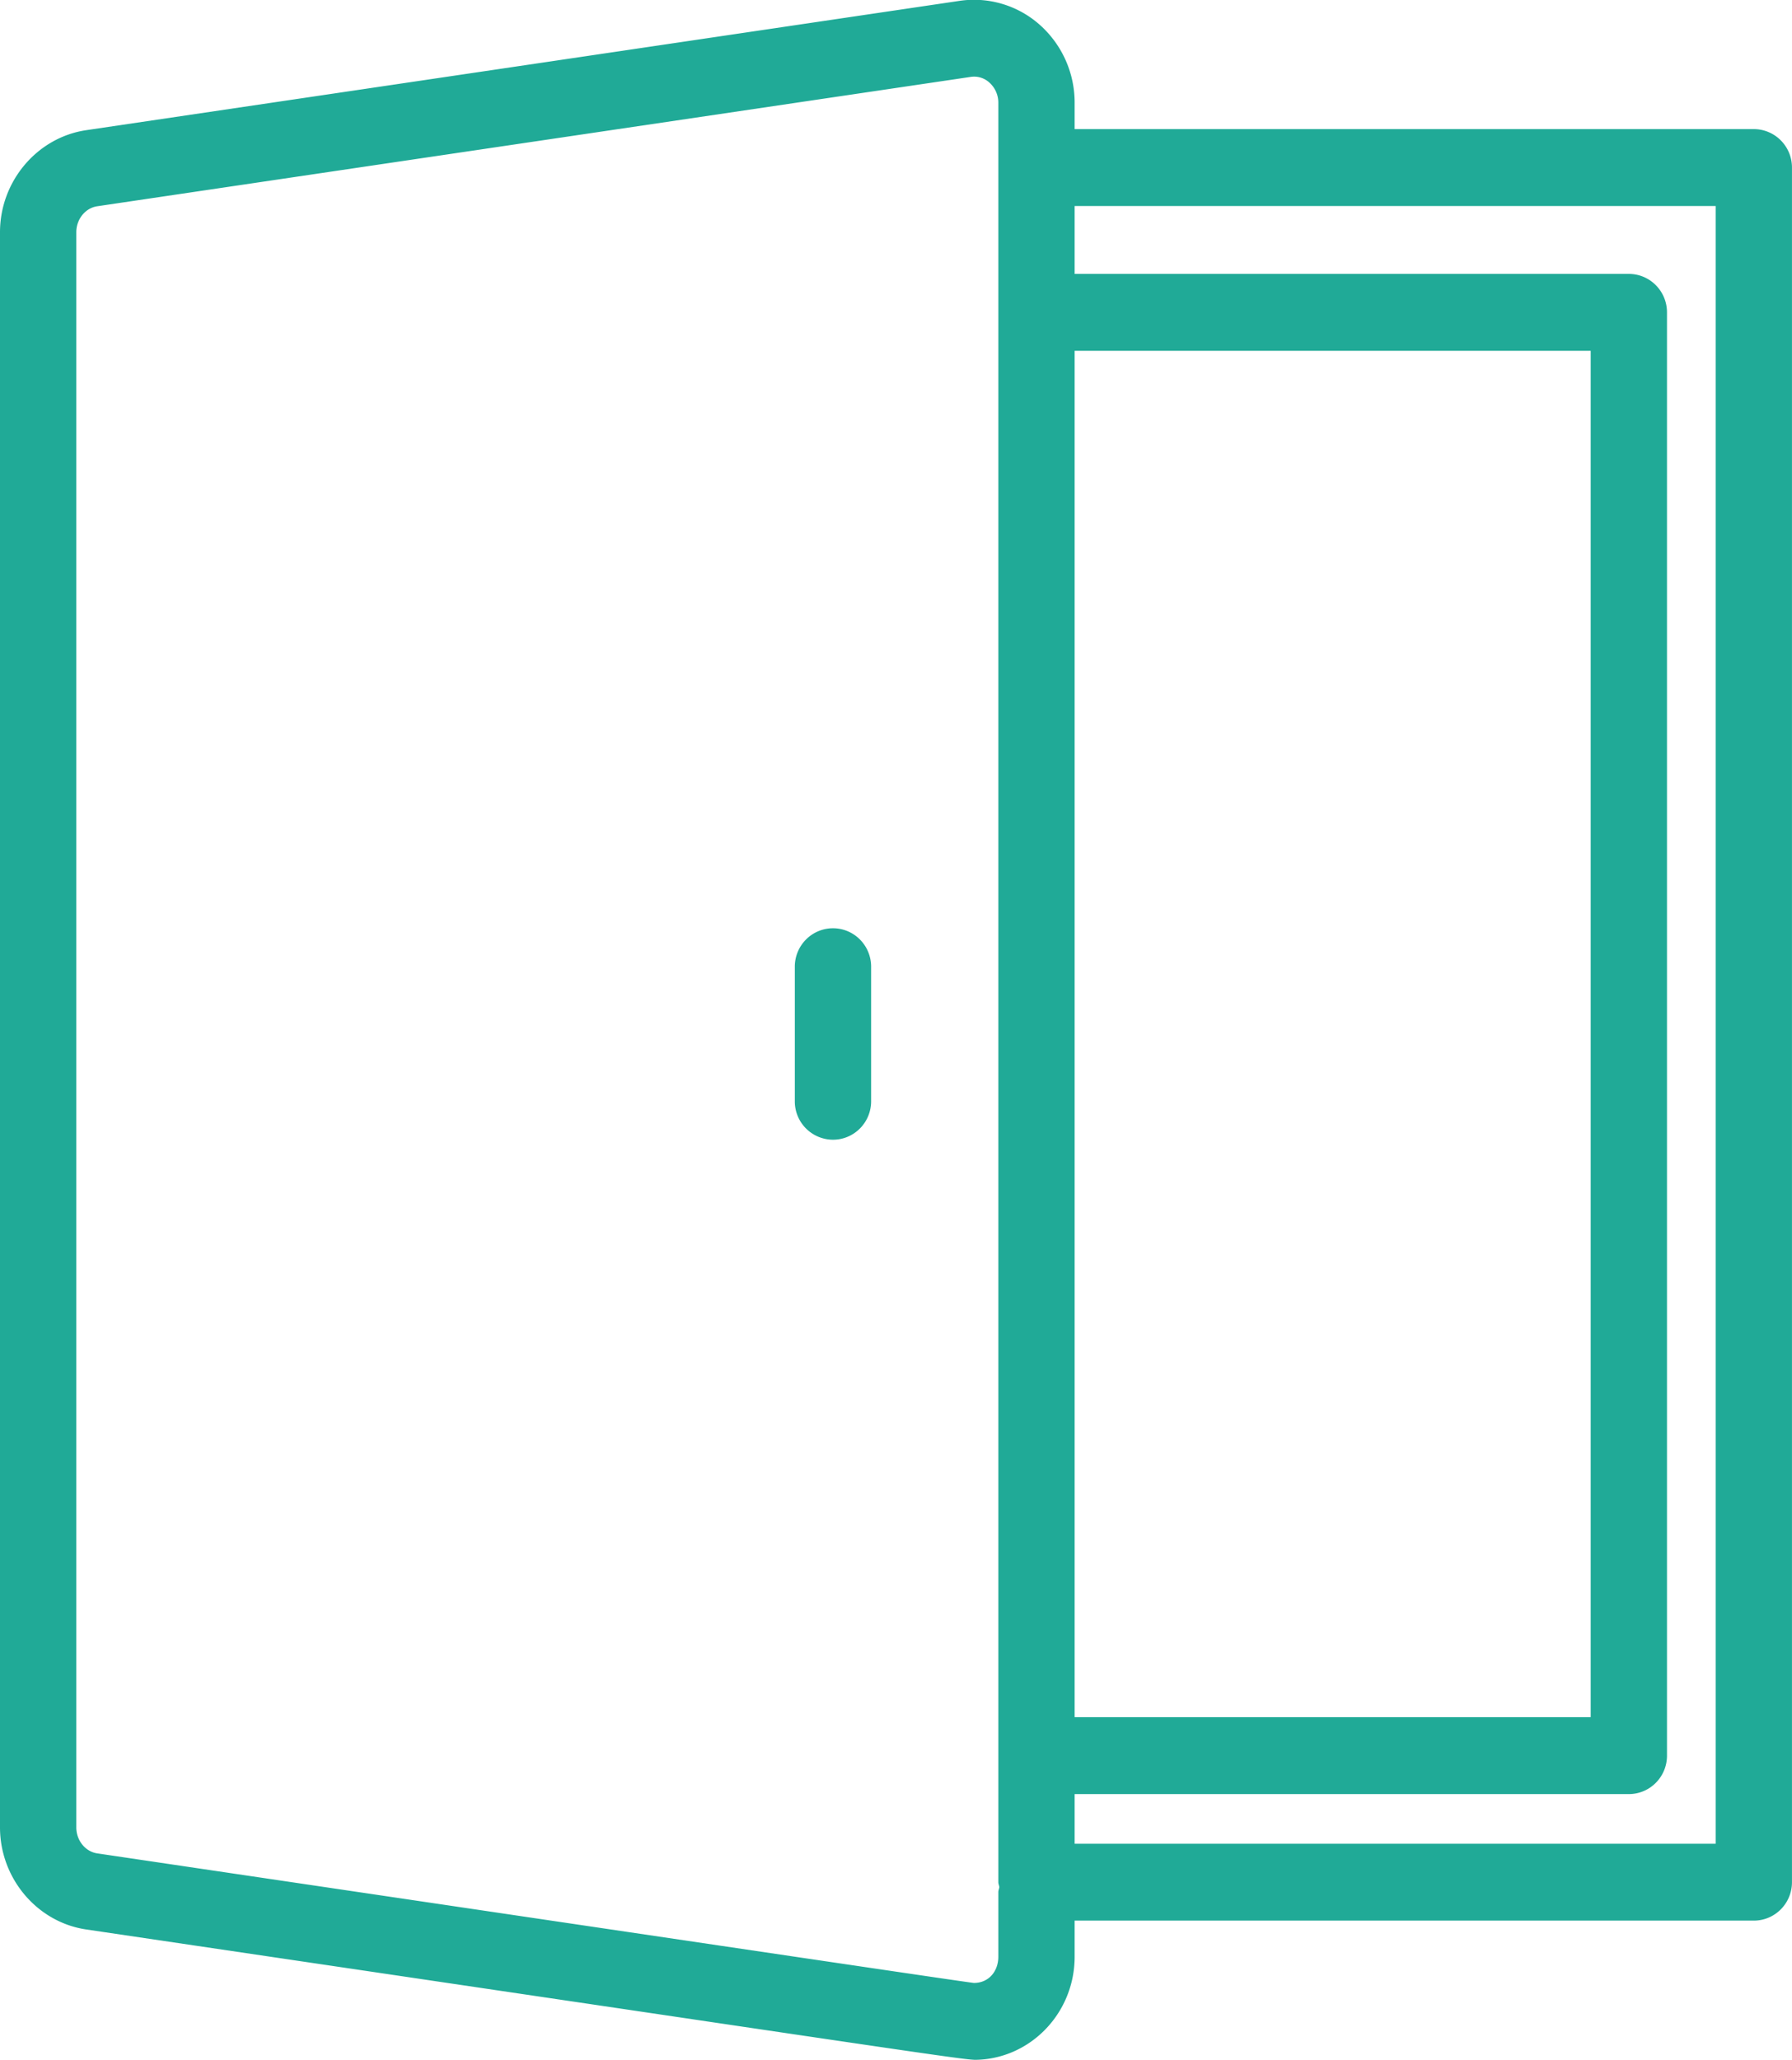 <svg xmlns="http://www.w3.org/2000/svg" preserveAspectRatio="xMidYMid" width="67" height="77" viewBox="0 0 67 77"><defs><style>.cls-1{fill:#20aa97;fill-rule:evenodd}</style></defs><path d="M65.572 71.787H40.179v1.35c0 2.125-1.687 3.853-3.76 3.853v-.002c-.432-.019-2.16-.274-13.371-1.936L3.222 72.117C1.386 71.846 0 70.206 0 68.303V8.68c0-1.902 1.385-3.542 3.222-3.814L35.882.031a3.699 3.699 0 0 1 2.971.877 3.887 3.887 0 0 1 1.326 2.938v.98h25.393c.788 0 1.427.643 1.427 1.437V70.35c0 .794-.639 1.437-1.427 1.437zM37.326 70.35V3.846a1.01 1.01 0 0 0-.338-.763.844.844 0 0 0-.693-.209L3.637 7.709c-.447.066-.784.483-.784.971v59.623c0 .487.337.905.784.971l19.826 2.936c9.992 1.48 12.501 1.85 12.944 1.906.557.005.919-.433.919-.979v-2.418c0-.065.029-.121.037-.184-.008-.063-.037-.119-.037-.185zm2.853-6.167h19.295V13.112H40.179v51.071zM64.146 7.7H40.179v2.538H60.9c.788 0 1.426.644 1.426 1.437V65.62c0 .794-.638 1.437-1.426 1.437H40.179v1.856h23.967V7.7zM31.144 42.599a1.431 1.431 0 0 1-1.427-1.437v-5.029c0-.794.638-1.437 1.427-1.437.788 0 1.426.643 1.426 1.437v5.029c0 .794-.638 1.437-1.426 1.437z" class="cls-1"/></svg>